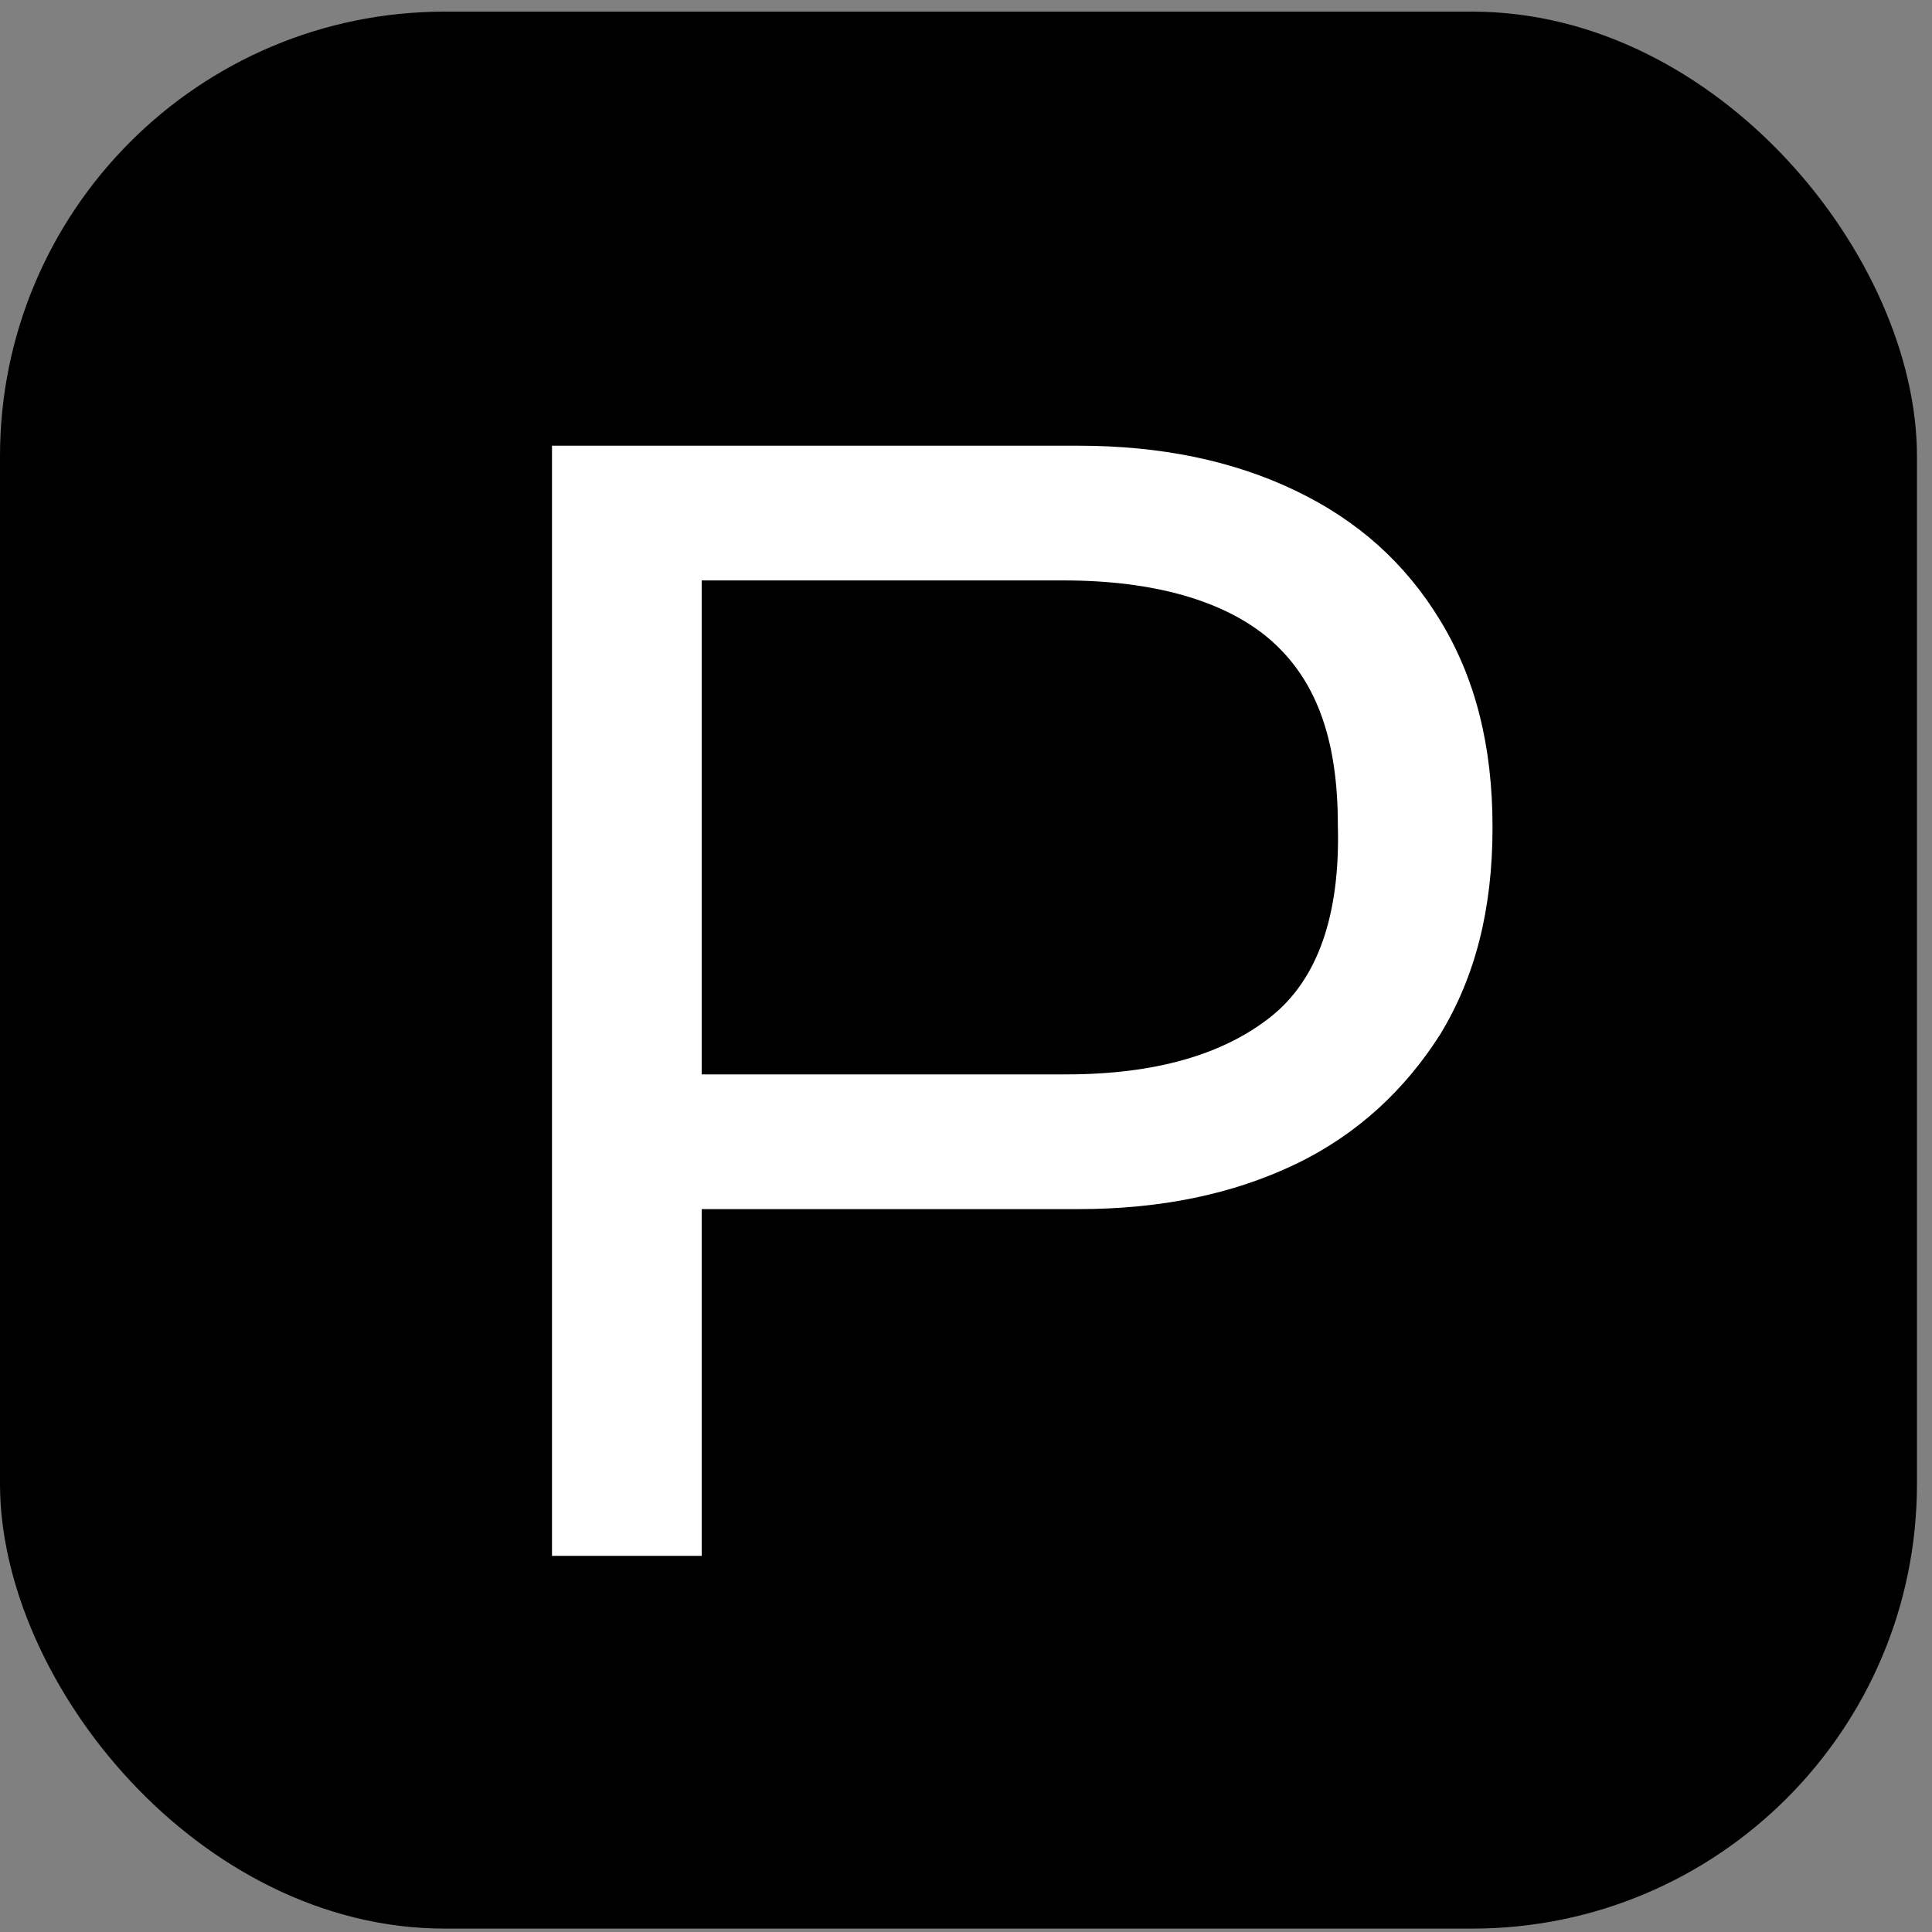 <svg xmlns="http://www.w3.org/2000/svg" width="126" height="126" viewBox="0 0 126 126" fill="none"><rect x="0" y="0" width="126" height="126" fill="#808080" stroke="none"/><rect y="0.759" width="125.019" height="125.019" rx="29" fill="black"></rect><path d="M84.485 31.997C80.418 30.044 75.699 29.068 70.33 29.068H36V101.47H45.762V78.855H70.33C75.699 78.855 80.418 77.878 84.485 75.926C88.553 73.974 91.644 71.045 93.922 67.466C96.2 63.723 97.339 59.33 97.339 53.961C97.339 48.592 96.2 44.199 93.922 40.457C91.644 36.715 88.553 33.949 84.485 31.997ZM82.858 66.327C79.767 68.767 75.374 70.069 69.517 70.069H45.762V37.854H69.354C75.211 37.854 79.767 39.155 82.695 41.596C85.787 44.199 87.251 48.104 87.251 53.799C87.414 59.656 85.95 63.886 82.858 66.327Z" fill="white"></path></svg>